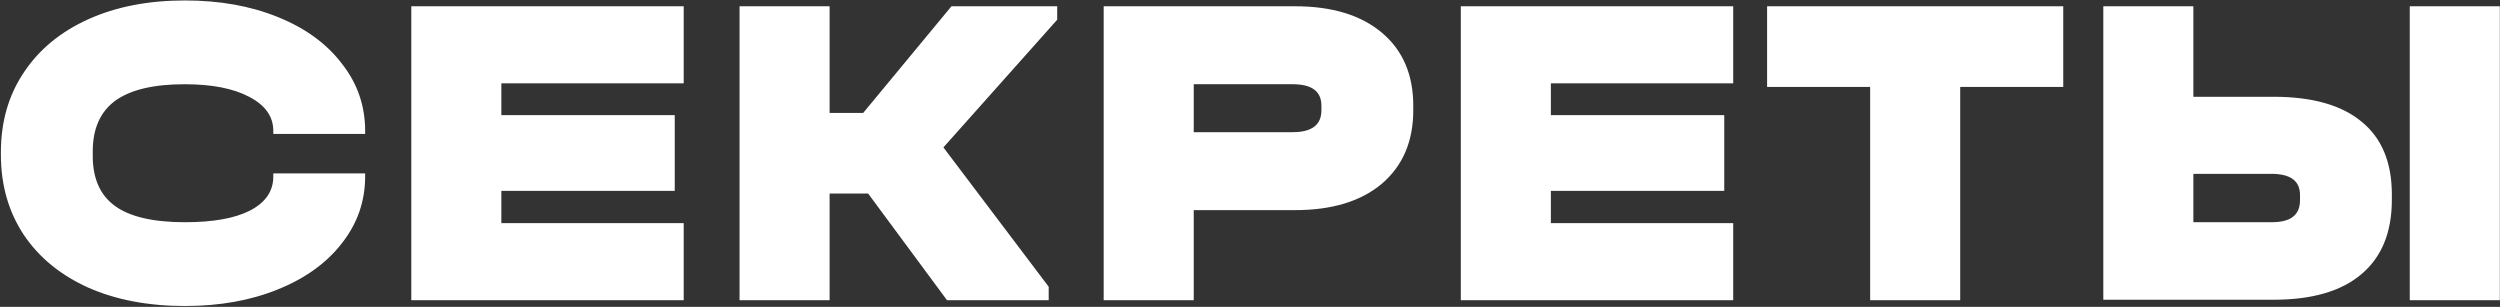<?xml version="1.0" encoding="UTF-8"?> <svg xmlns="http://www.w3.org/2000/svg" width="1116" height="137" viewBox="0 0 1116 137" fill="none"><rect x="0" y="0" width="1116" height="137" fill="#333333" stroke="none"/> <path d="M82.6 136.6C66.2 136.6 51.8 133.867 39.4 128.4C27 122.8 17.4 114.933 10.6 104.8C3.8 94.533 0.4 82.6 0.4 69V68C0.4 54.4 3.8 42.533 10.6 32.4C17.4 22.133 27 14.2 39.4 8.6C51.8 3 66.2 0.2 82.6 0.2C98.067 0.2 111.867 2.667 124 7.6C136.267 12.533 145.8 19.467 152.6 28.4C159.533 37.2 163 47.2 163 58.4V59.8H122V58.4C122 52 118.4 46.933 111.2 43.2C104.133 39.467 94.533 37.6 82.4 37.6C68.533 37.6 58.2 40.067 51.4 45C44.733 49.933 41.4 57.467 41.4 67.6V69.6C41.4 79.733 44.733 87.2 51.4 92C58.067 96.8 68.467 99.2 82.6 99.2C95.133 99.2 104.8 97.467 111.6 94C118.533 90.4 122 85.333 122 78.8V77.4H163V78.8C163 89.867 159.533 99.8 152.6 108.6C145.8 117.4 136.267 124.267 124 129.2C111.867 134.133 98.067 136.6 82.6 136.6ZM305.205 2.8V37.2H223.805V51.4H301.205V85.2H223.805V99.6H305.205V134H183.605V2.8H305.205ZM471.936 8.8L421.136 65.8L468.136 128V134H422.736L387.536 86.4H370.336V134H330.136V2.8H370.336V50.4H385.336L424.736 2.8H471.936V8.8ZM578.083 2.8C594.616 2.8 607.549 6.733 616.883 14.6C626.216 22.467 630.883 33.333 630.883 47.2V49.2C630.883 63.067 626.216 74 616.883 82C607.549 89.867 594.616 93.8 578.083 93.8H532.883V134H492.683V2.8H578.083ZM577.083 59C585.616 59 589.883 55.733 589.883 49.2V47.2C589.883 40.8 585.616 37.6 577.083 37.6H532.883V59H577.083ZM773.705 2.8V37.2H692.305V51.4H769.705V85.2H692.305V99.6H773.705V134H652.105V2.8H773.705ZM788.836 38.8V2.8H921.036V38.8H875.036V134H834.836V38.8H788.836ZM979.117 2.8V43.2H1014.92C1032.25 43.2 1045.38 46.933 1054.32 54.4C1063.25 61.733 1067.72 72.533 1067.72 86.8V89.2C1067.72 103.733 1063.18 114.8 1054.12 122.4C1045.18 130 1032.12 133.8 1014.92 133.8H938.917V2.8H979.117ZM1115.92 2.8V134H1075.72V2.8H1115.92ZM1013.92 99.2C1018.32 99.2 1021.52 98.4 1023.52 96.8C1025.65 95.2 1026.72 92.733 1026.72 89.4V87C1026.72 80.733 1022.45 77.6 1013.92 77.6H979.117V99.2H1013.92Z" fill="white"></path> </svg> 